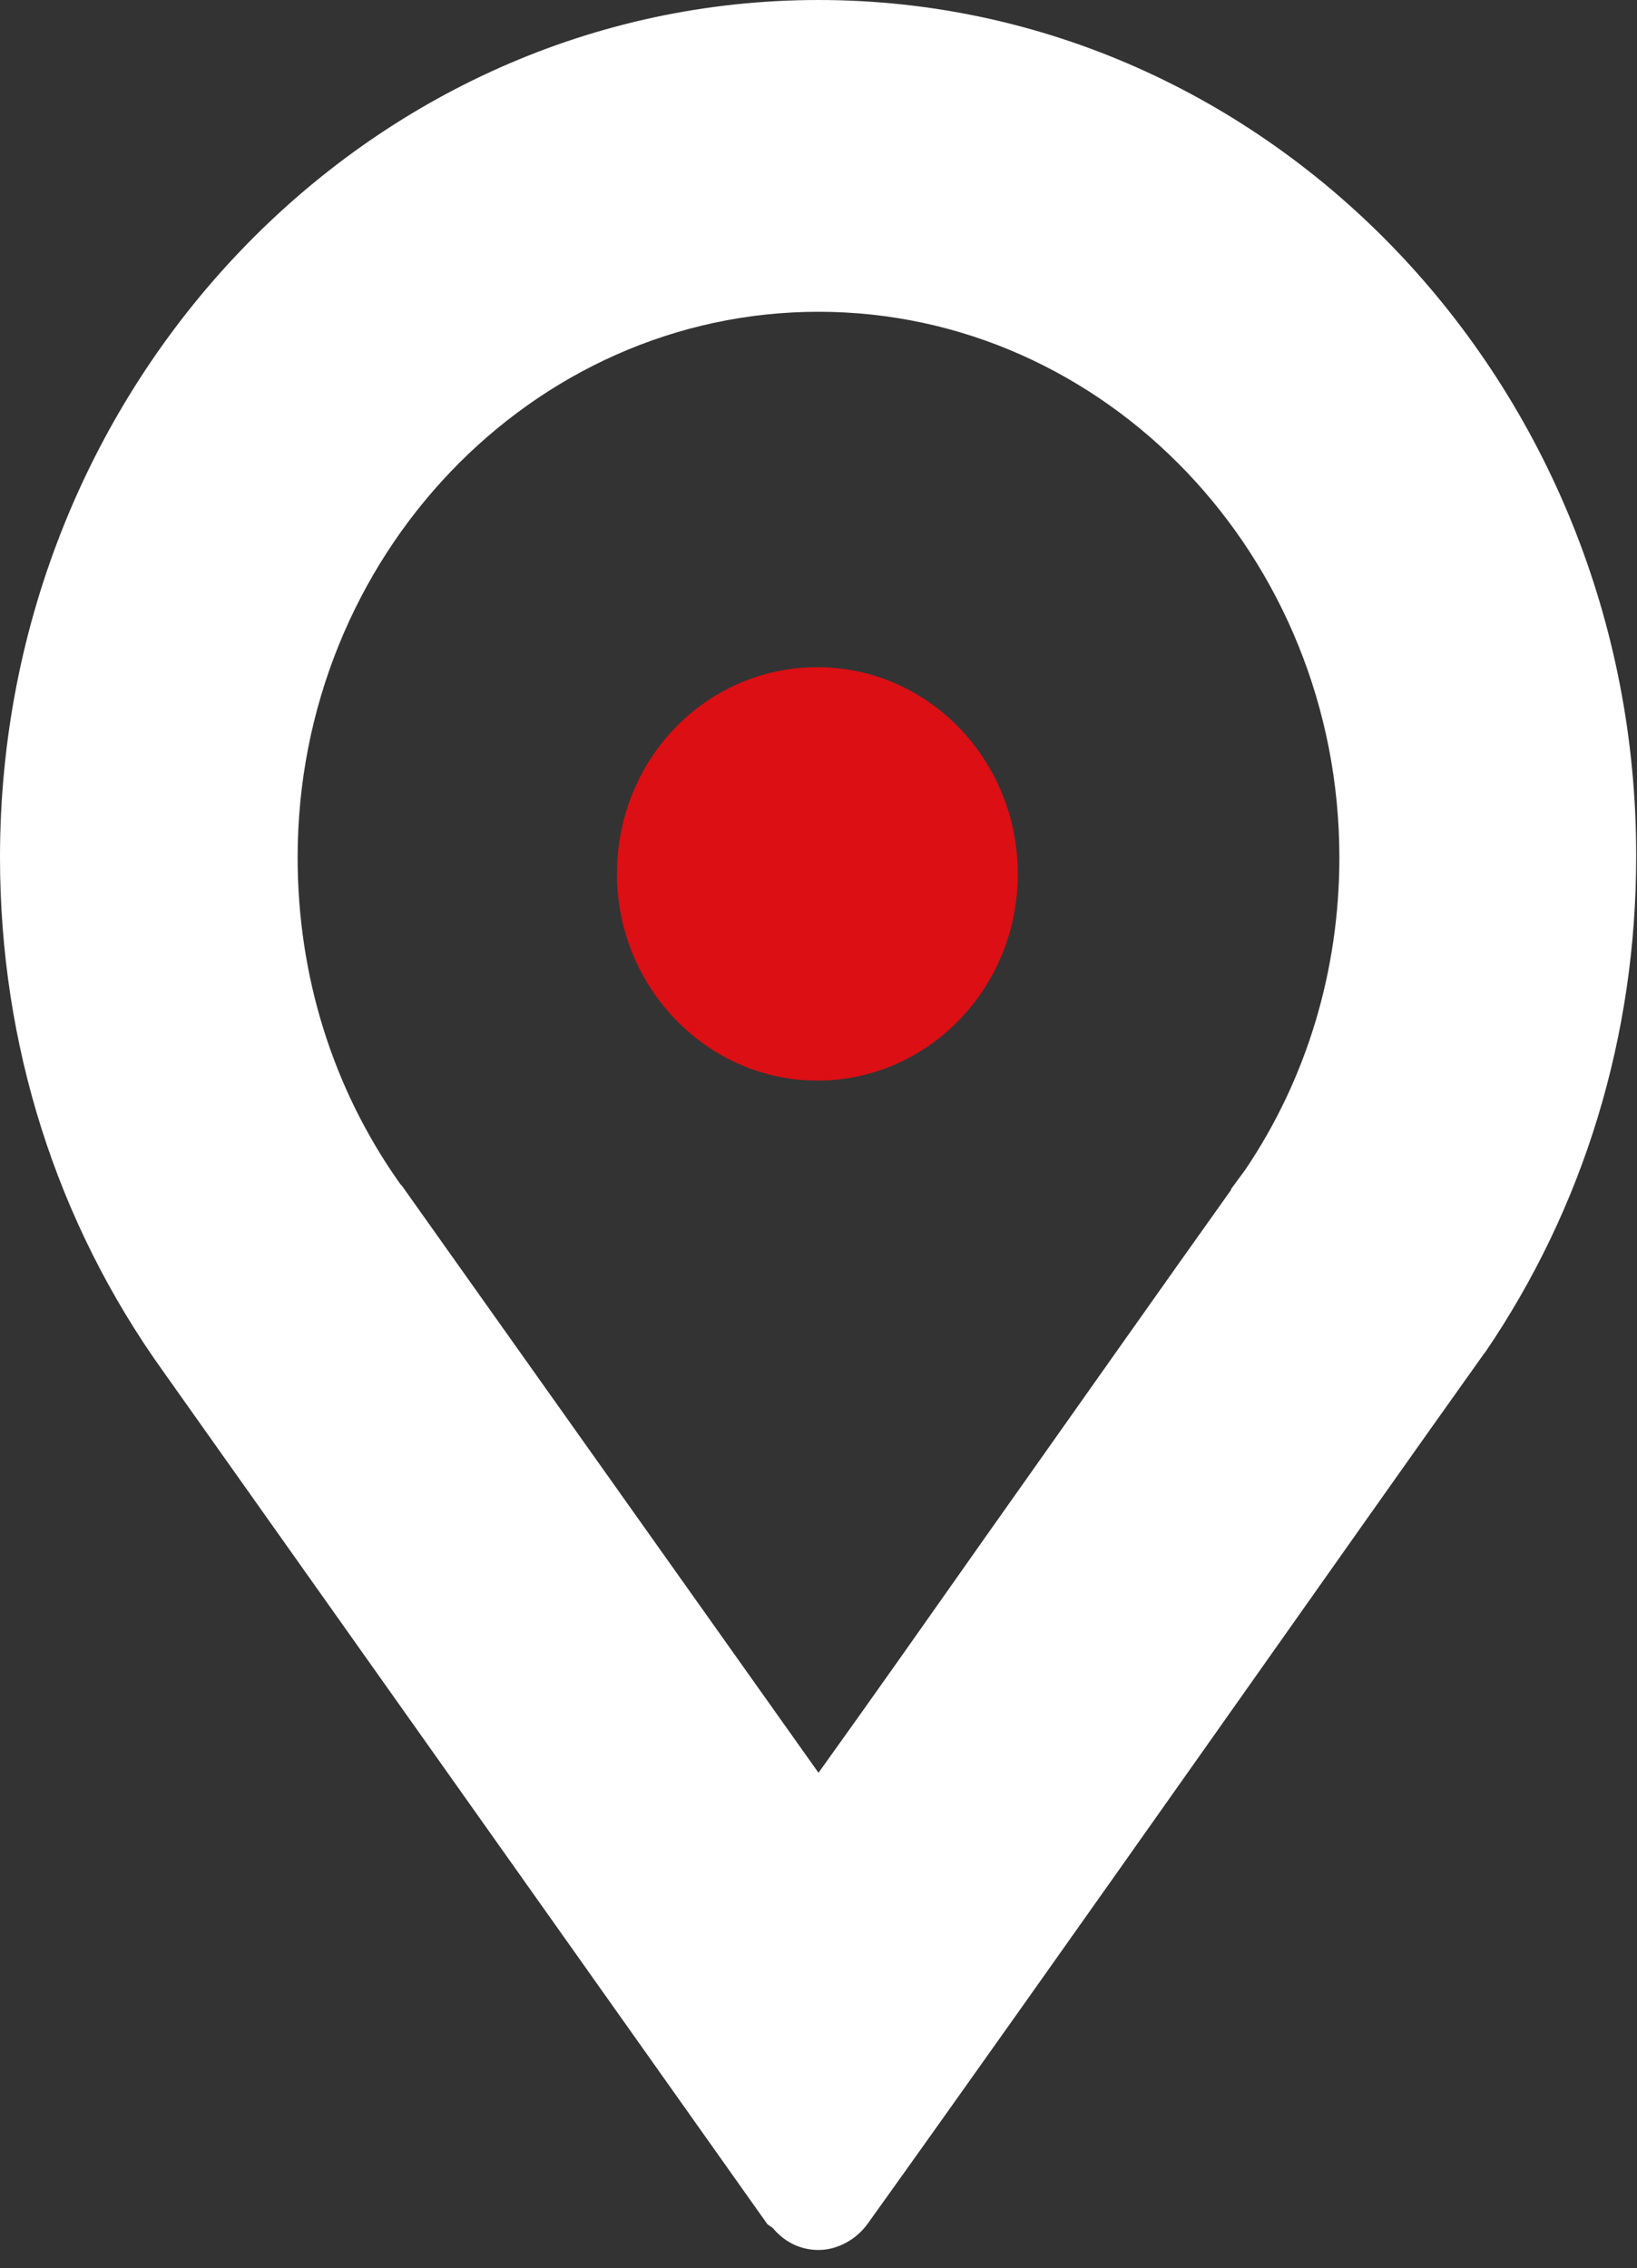 <svg width="70" height="97" viewBox="0 0 70 97" fill="none" xmlns="http://www.w3.org/2000/svg">
<rect x="0" y="0" width="70" height="97" fill="#333333" stroke="none"/>
<g clip-path="url(#clip0)">
<path d="M35 13.333C47.268 13.333 57.273 23.814 57.273 36.666C57.273 41.481 55.894 46.111 53.242 50.036L52.641 50.851V50.888C50.131 54.407 46.242 59.925 42.106 65.777C39.808 69.036 37.369 72.517 35 75.814L17.182 50.703L17.146 50.666L17.111 50.629C14.248 46.592 12.727 41.777 12.727 36.666C12.727 23.814 22.732 13.333 35 13.333ZM35 0C15.697 0 0 16.444 0 36.666C0 44.666 2.404 52.259 6.965 58.629L32.808 95.11C32.879 95.184 32.985 95.221 33.056 95.295C33.621 95.962 34.328 96.221 35 96.221C35.813 96.221 36.626 95.776 37.121 95.073C44.581 84.665 58.227 65.221 63.46 57.888L63.495 57.851C67.737 51.629 69.965 44.296 69.965 36.629C70 16.444 54.303 0 35 0Z" fill="white"/>
</g>
<path d="M34.953 28.534C39.709 28.534 43.523 32.514 43.523 37.373C43.523 42.278 39.664 46.212 34.953 46.212C30.241 46.212 26.382 42.232 26.382 37.373C26.382 32.467 30.196 28.534 34.953 28.534Z" fill="#DC0F14"/>
<defs>
<clipPath id="clip0">
<rect width="70" height="96.258" fill="white"/>
</clipPath>
</defs>
</svg>
